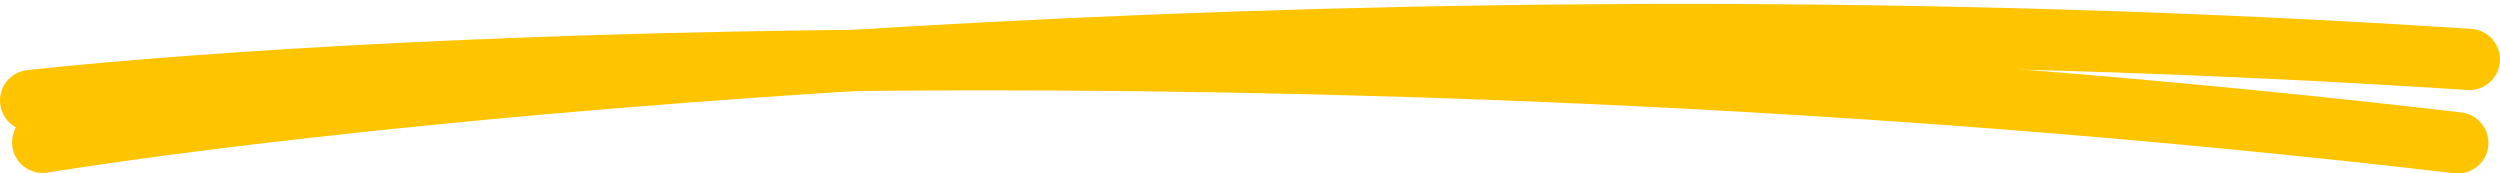 <?xml version="1.0" encoding="UTF-8"?> <svg xmlns="http://www.w3.org/2000/svg" width="245" height="17" viewBox="0 0 245 17" fill="none"> <path d="M3 9.849C38.158 6.066 134.952 1.6 240.865 14" stroke="#FFC400" stroke-width="6" stroke-linecap="round" stroke-linejoin="bevel"></path> <path d="M4.181 13.947C39.222 8.353 135.843 -1.104 241.999 5.824" stroke="#FFC400" stroke-width="6" stroke-linecap="round" stroke-linejoin="bevel"></path> </svg> 